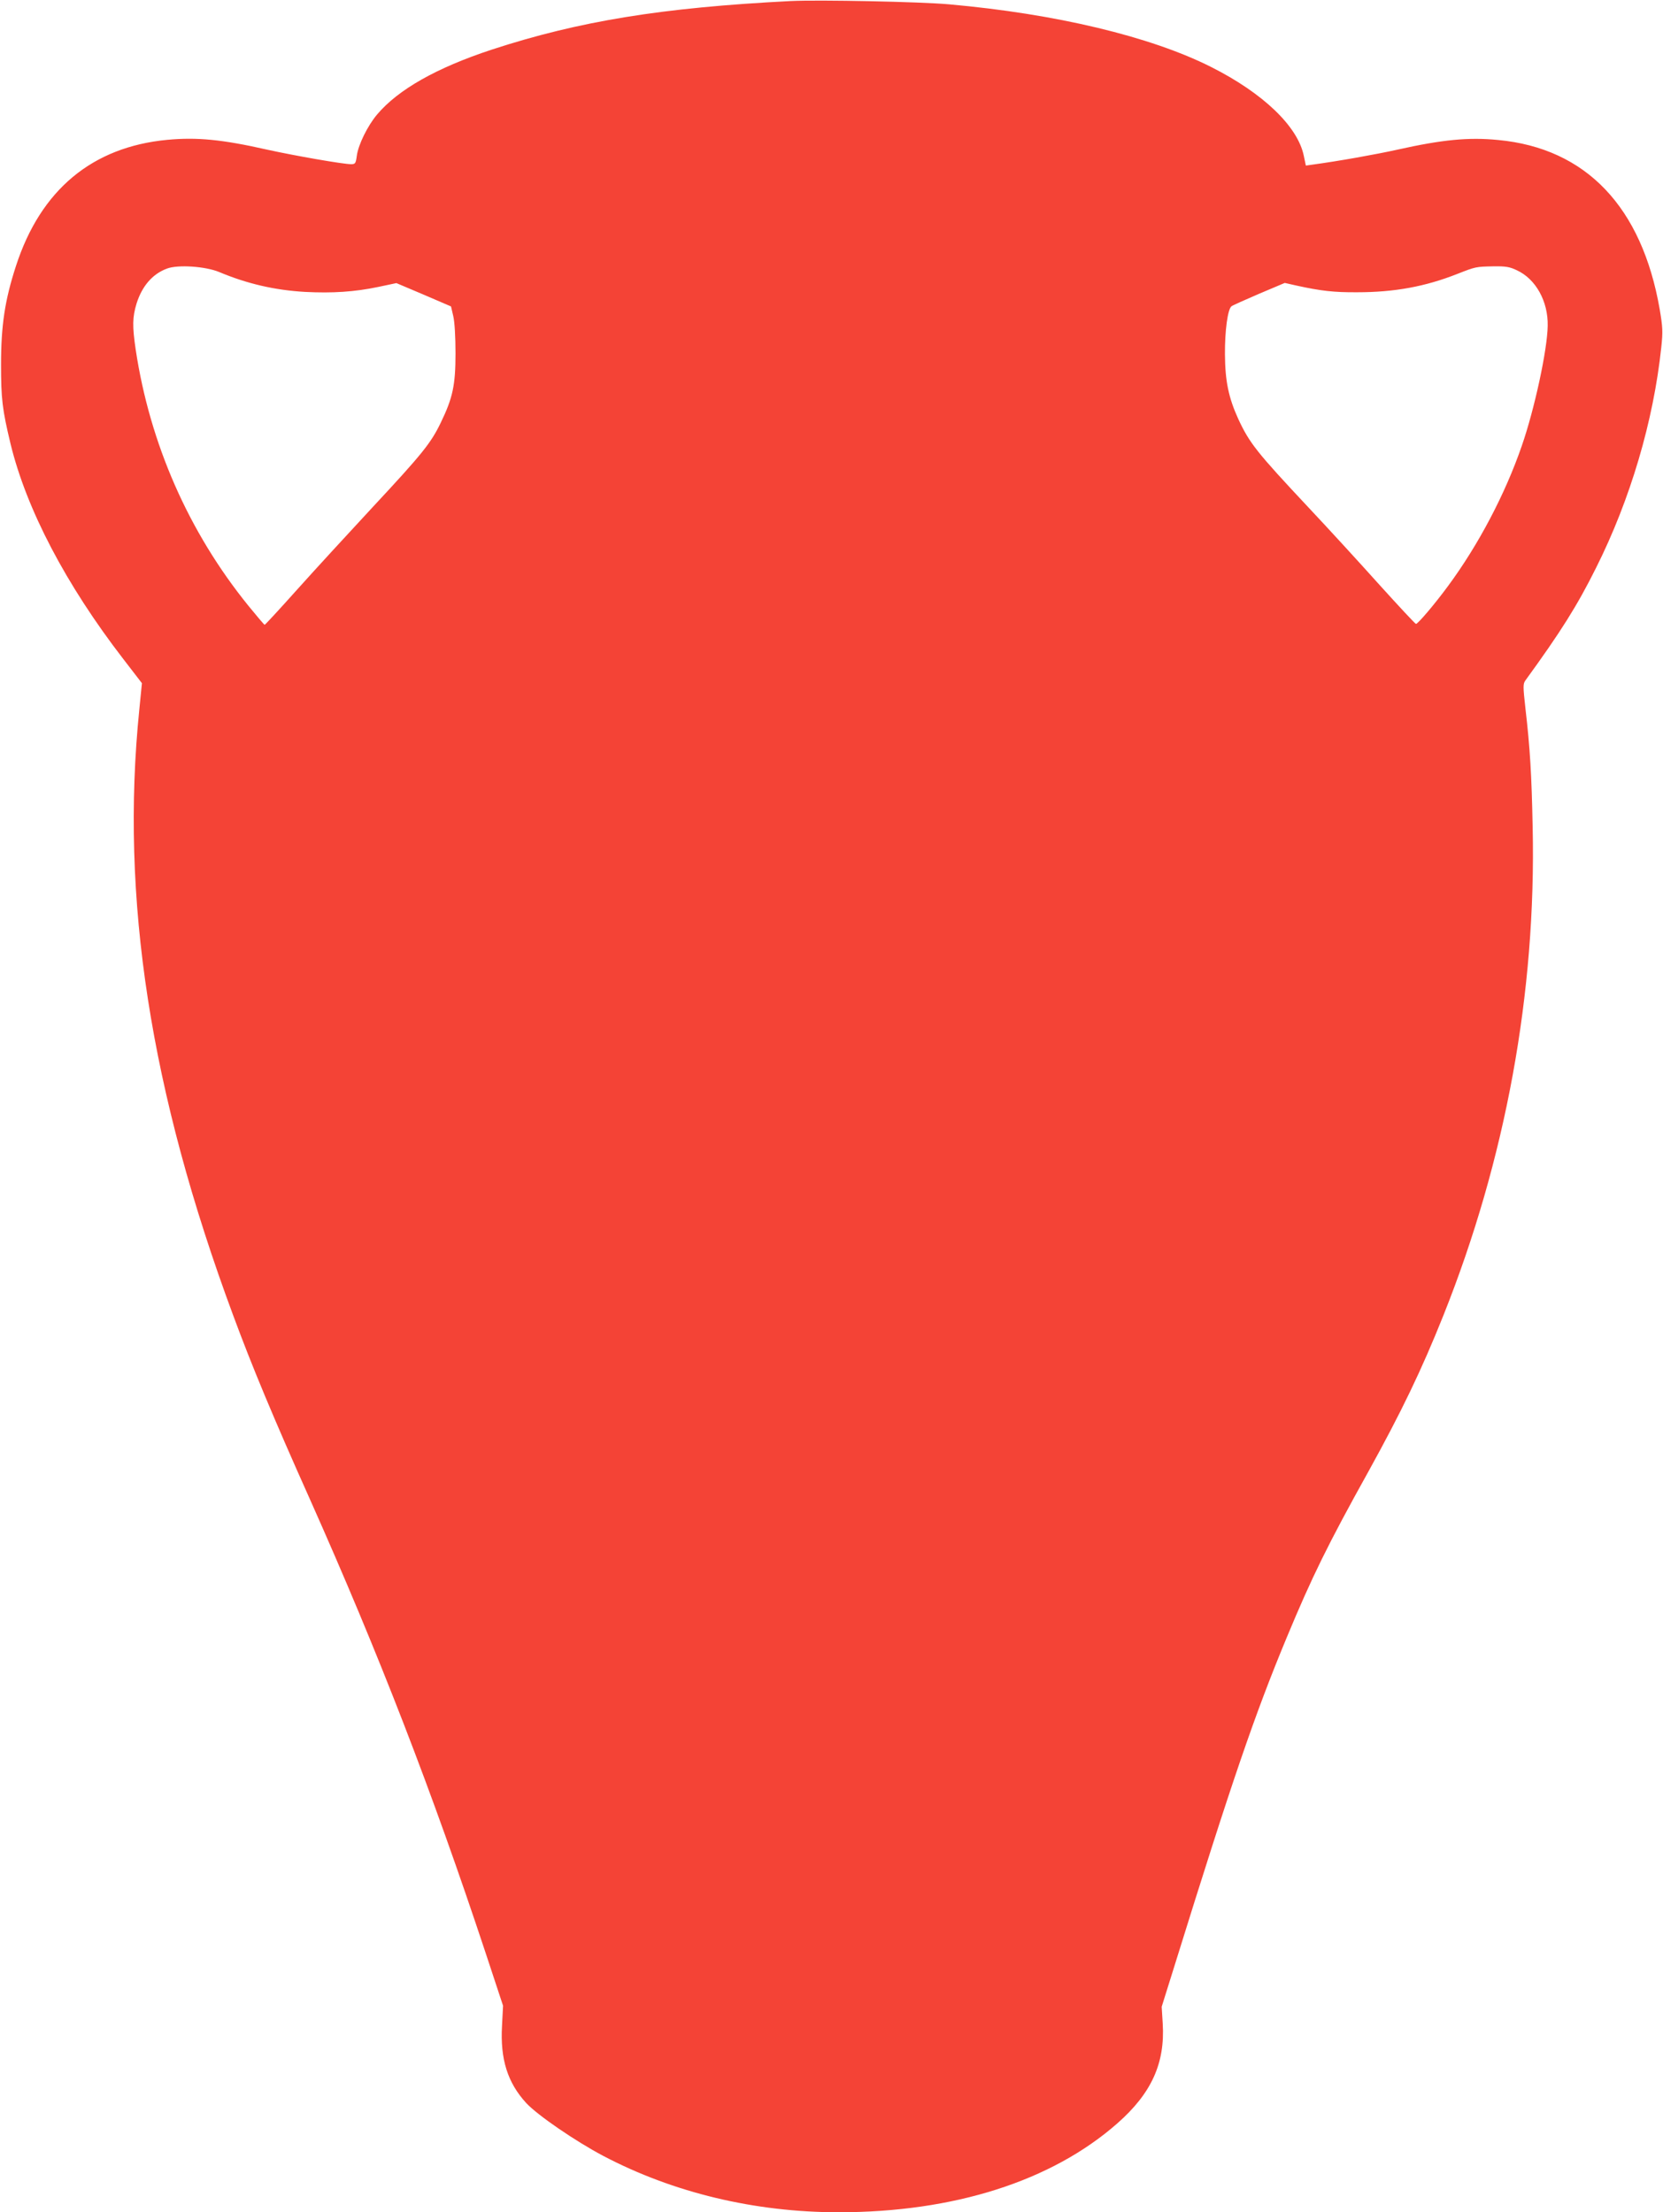 <?xml version="1.0" standalone="no"?>
<!DOCTYPE svg PUBLIC "-//W3C//DTD SVG 20010904//EN"
 "http://www.w3.org/TR/2001/REC-SVG-20010904/DTD/svg10.dtd">
<svg version="1.0" xmlns="http://www.w3.org/2000/svg"
 width="962pt" height="1280pt" viewBox="0 0 962 1280"
 preserveAspectRatio="xMidYMid meet">
<g transform="translate(0,1280) scale(0.1,-0.1)"
fill="#f44336" stroke="none">
<path d="M4575 12794 c-747 -38 -1225 -116 -1730 -281 -319 -105 -542 -231
-664 -376 -54 -64 -109 -175 -117 -239 -6 -44 -9 -48 -33 -48 -46 0 -326 49
-485 84 -261 59 -406 73 -578 57 -434 -41 -733 -289 -876 -731 -64 -197 -86
-343 -86 -570 0 -197 7 -258 55 -458 92 -378 319 -813 653 -1246 l107 -139
-15 -151 c-111 -1090 62 -2211 543 -3507 109 -295 233 -593 444 -1064 399
-895 705 -1685 1018 -2630 l99 -300 -6 -116 c-11 -193 32 -329 140 -447 66
-71 285 -221 446 -306 405 -213 876 -326 1361 -326 667 0 1232 180 1612 514
198 174 277 348 263 578 l-6 97 76 243 c331 1065 463 1450 648 1895 145 349
239 540 472 959 190 344 307 586 434 904 360 902 537 1867 516 2825 -6 302
-15 456 -42 688 -14 126 -14 140 0 160 205 282 300 433 409 652 198 395 332
849 377 1275 10 92 8 119 -9 220 -103 593 -426 932 -934 980 -172 17 -324 2
-584 -56 -127 -28 -339 -66 -494 -87 l-35 -5 -12 57 c-35 170 -235 362 -537
514 -350 176 -897 307 -1515 362 -165 15 -755 27 -915 19z m-3307 -1568 c162
-68 322 -105 497 -115 158 -8 286 0 424 29 l104 22 158 -67 158 -68 13 -56 c8
-33 13 -120 13 -216 0 -184 -16 -258 -86 -402 -56 -116 -106 -179 -392 -486
-139 -150 -336 -364 -437 -477 -101 -113 -186 -205 -189 -205 -3 0 -45 50 -94
110 -346 427 -570 938 -652 1482 -20 136 -19 188 5 267 32 101 92 171 176 202
63 24 223 13 302 -20z m7507 10 c109 -50 181 -180 178 -321 -2 -140 -77 -485
-150 -695 -96 -279 -251 -573 -426 -810 -77 -105 -175 -220 -186 -220 -4 0
-99 102 -212 227 -112 125 -296 326 -409 446 -300 320 -342 373 -407 513 -56
123 -76 219 -77 374 -1 136 16 262 38 278 6 5 78 37 159 72 l149 63 71 -16
c137 -30 213 -39 348 -38 216 0 394 33 579 106 107 42 107 42 210 44 70 1 94
-3 135 -23z"/>
</g>
</svg>
